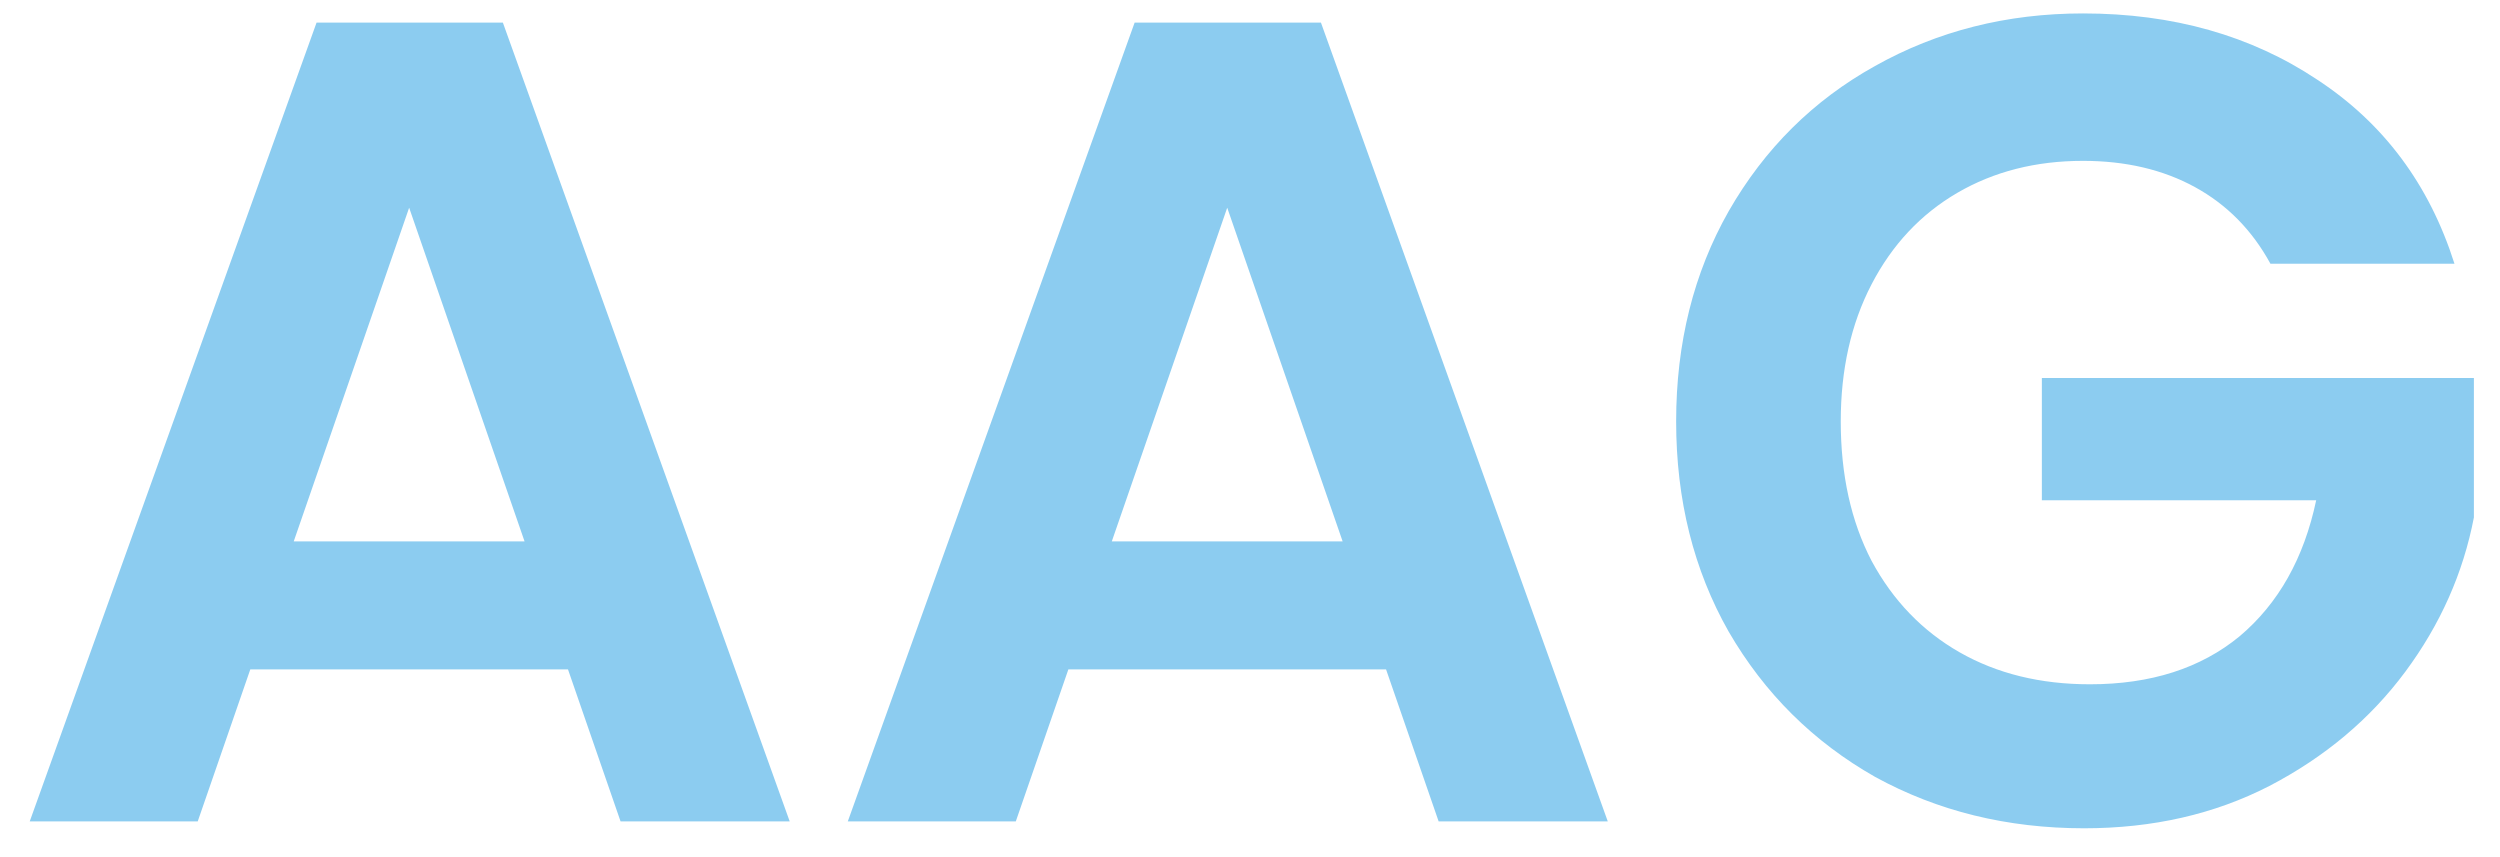 <svg xmlns="http://www.w3.org/2000/svg" width="70" height="24" viewBox="0 0 70 24" fill="none"><path d="M15.904 18.744H7.008L5.536 23H0.832L8.864 0.632H14.08L22.112 23H17.376L15.904 18.744ZM14.688 15.16L11.456 5.816L8.224 15.16H14.688ZM38.81 18.744H29.914L28.442 23H23.738L31.77 0.632H36.986L45.018 23H40.282L38.81 18.744ZM37.594 15.16L34.362 5.816L31.13 15.16H37.594ZM63.572 7.384C63.06 6.445 62.356 5.731 61.461 5.24C60.565 4.749 59.519 4.504 58.325 4.504C57.002 4.504 55.828 4.803 54.804 5.4C53.781 5.997 52.98 6.851 52.404 7.96C51.828 9.069 51.541 10.349 51.541 11.8C51.541 13.293 51.828 14.595 52.404 15.704C53.002 16.813 53.823 17.667 54.868 18.264C55.914 18.861 57.13 19.16 58.517 19.16C60.223 19.16 61.62 18.712 62.709 17.816C63.797 16.899 64.511 15.629 64.853 14.008H57.172V10.584H69.269V14.488C68.97 16.045 68.33 17.485 67.349 18.808C66.367 20.131 65.098 21.197 63.541 22.008C62.005 22.797 60.276 23.192 58.356 23.192C56.202 23.192 54.25 22.712 52.501 21.752C50.773 20.771 49.407 19.416 48.404 17.688C47.423 15.96 46.932 13.997 46.932 11.8C46.932 9.603 47.423 7.64 48.404 5.912C49.407 4.163 50.773 2.808 52.501 1.848C54.25 0.867 56.191 0.376 58.325 0.376C60.842 0.376 63.029 0.995 64.885 2.232C66.74 3.448 68.02 5.165 68.725 7.384H63.572Z" fill="#8CCCF0"></path></svg>
